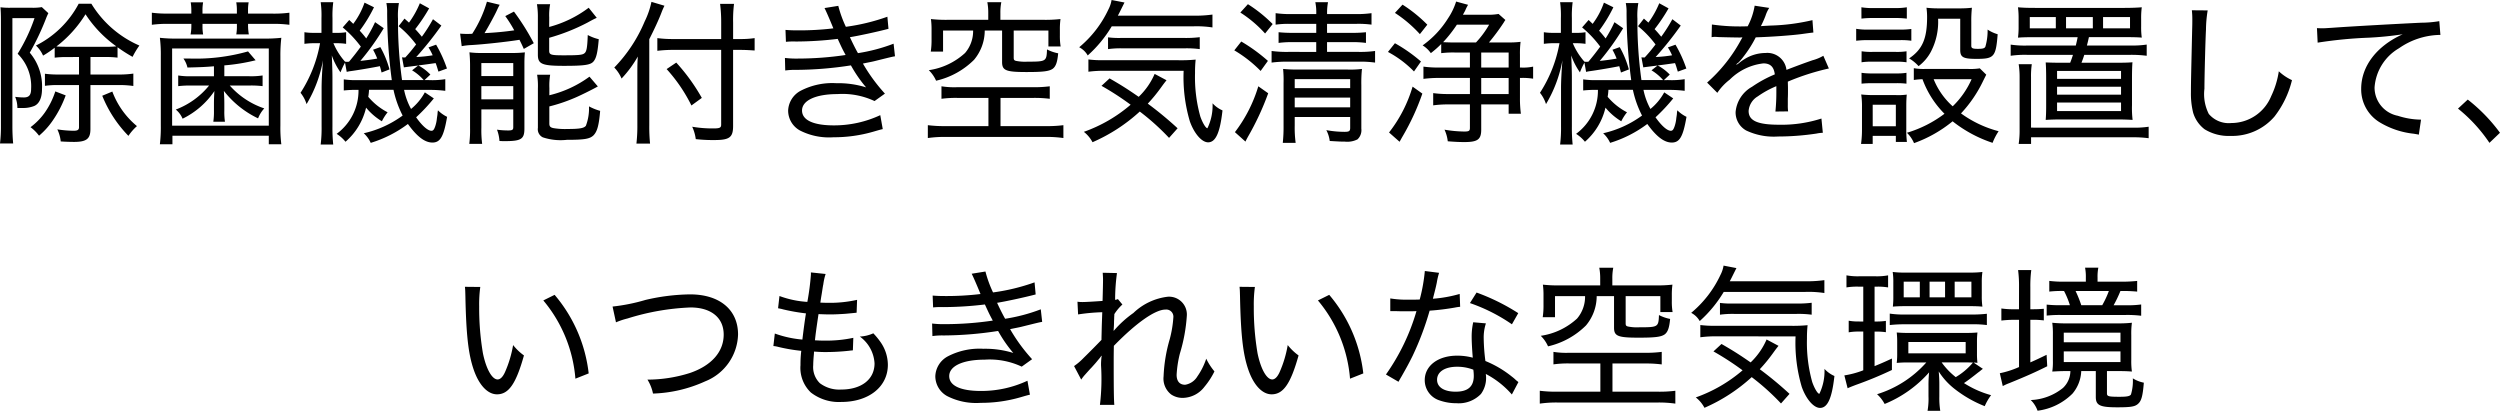 <svg xmlns="http://www.w3.org/2000/svg" width="225.918" height="37.118" viewBox="0 0 225.918 37.118"><path d="M20.418,5.224V6.806H18.5a8.594,8.594,0,0,1-1.162-.07V7.828a8.144,8.144,0,0,1,1.162-.07h1.918v3.808c0,.238-.126.322-.49.322a9.917,9.917,0,0,1-1.47-.126,3.3,3.3,0,0,1,.308,1.092c.42.028.91.042,1.2.042,1.134,0,1.484-.28,1.484-1.162V7.758h2.534a8.914,8.914,0,0,1,1.344.084V6.722a8.914,8.914,0,0,1-1.344.084H21.454V5.224h1.358A8.32,8.32,0,0,1,23.9,5.28V4.342a13.4,13.4,0,0,0,1.358.868,7.076,7.076,0,0,1,.616-1.022,9.506,9.506,0,0,1-4.34-3.78H20.39a8.845,8.845,0,0,1-3.864,3.78,2.738,2.738,0,0,1,.644.91,9.137,9.137,0,0,0,1.05-.714v.9a8.779,8.779,0,0,1,1.12-.056ZM19.34,4.3c-.448,0-.686-.014-.966-.028A10.845,10.845,0,0,0,21.006,1.36a10.745,10.745,0,0,0,2.786,2.9,8.8,8.8,0,0,1-.98.042Zm-5.978,7.168a12.6,12.6,0,0,1-.084,1.568h1.19c-.042-.434-.07-.994-.07-1.554V1.71h2a15.4,15.4,0,0,1-1.526,3.22,4.113,4.113,0,0,1,1.218,3.164c0,.56-.182.784-.658.784a6.168,6.168,0,0,1-.784-.056,2.537,2.537,0,0,1,.2,1.008h.434a2.738,2.738,0,0,0,1.092-.182c.448-.2.7-.728.7-1.54a4.688,4.688,0,0,0-1.106-3.276,22.67,22.67,0,0,0,1.47-3.094c.07-.182.084-.2.154-.364l.056-.112L17.058.716a4.9,4.9,0,0,1-.924.056H14.286A6.437,6.437,0,0,1,13.32.73c.028.294.042.728.042,1.148Zm9.156-2.744a11.128,11.128,0,0,0,2.366,3.626,4.4,4.4,0,0,1,.77-.882,7.426,7.426,0,0,1-2.226-3.122Zm-4.242-.392a7.182,7.182,0,0,1-.952,1.918,5.919,5.919,0,0,1-1.288,1.316,3.622,3.622,0,0,1,.77.77,6.849,6.849,0,0,0,1.218-1.344,9.892,9.892,0,0,0,1.19-2.3ZM30.568,1.3H28.454A10.185,10.185,0,0,1,27,1.22V2.312a10.185,10.185,0,0,1,1.456-.084h2.114v.2a3.885,3.885,0,0,1-.07.756h1.134a4.094,4.094,0,0,1-.056-.784V2.228h3.108V2.41a4.03,4.03,0,0,1-.056.77h1.134a4.944,4.944,0,0,1-.07-.784V2.228H37.96a10.681,10.681,0,0,1,1.47.084V1.22a10.54,10.54,0,0,1-1.47.084H35.692V1.052a4.124,4.124,0,0,1,.056-.77h-1.12a4.221,4.221,0,0,1,.056.77V1.3H31.576V1.052a4.221,4.221,0,0,1,.056-.77h-1.12a4.364,4.364,0,0,1,.056.756ZM33.55,5.98a17.5,17.5,0,0,0,2.828-.462l-.686-.8a17.374,17.374,0,0,1-5.292.644h-.546a2.278,2.278,0,0,1,.364.812c1.12-.028,1.568-.042,2.394-.112v.9H30.6a6.522,6.522,0,0,1-1.218-.07v.966a8.848,8.848,0,0,1,1.19-.056h1.6a7.106,7.106,0,0,1-3.01,2.17,2.138,2.138,0,0,1,.616.826A7.364,7.364,0,0,0,32.654,8.3c-.028.42-.042.77-.042,1.176v.6a6.34,6.34,0,0,1-.056.994h1.05a6.008,6.008,0,0,1-.056-.994v-.6c0-.378-.014-.8-.042-1.19A8.607,8.607,0,0,0,36.6,10.768a2.818,2.818,0,0,1,.56-.9A7.211,7.211,0,0,1,34.04,7.8h1.792a8.75,8.75,0,0,1,1.176.056V6.89a6.7,6.7,0,0,1-1.232.07H33.55Zm-4.69,7.126v-.77h8.708v.77H38.7a12.226,12.226,0,0,1-.084-1.694V5.14A13.915,13.915,0,0,1,38.7,3.488a13.351,13.351,0,0,1-1.666.07H29.378a12.97,12.97,0,0,1-1.652-.07A12.294,12.294,0,0,1,27.81,5.14v6.244a13.132,13.132,0,0,1-.084,1.722Zm-.028-8.652h8.736v6.972H28.832ZM51.638,7.31l.532-.5a4.317,4.317,0,0,0-1.092-.826c.826-.1,1.344-.182,1.568-.21.1.252.126.364.252.77l.77-.28a11.715,11.715,0,0,0-.98-2.156L52,4.356a5.14,5.14,0,0,1,.378.714,12.491,12.491,0,0,1-1.484.154,29.746,29.746,0,0,0,2.268-2.842l-.756-.574A14.328,14.328,0,0,1,51.4,3.39c-.28-.336-.364-.434-.6-.686A15.116,15.116,0,0,0,52.058.828l-.84-.462a8.248,8.248,0,0,1-.98,1.75c-.154-.14-.224-.2-.406-.364l-.532.686A9.255,9.255,0,0,1,50.882,4.09c-.448.574-.5.644-.98,1.176a1.7,1.7,0,0,1-.294-.014l.168.91c.056-.014.49-.07,1.288-.168l-.546.434a4.386,4.386,0,0,1,1.05.882h-1.96a38.208,38.208,0,0,1-.364-5.544A6.258,6.258,0,0,1,49.328.352H48.194a4.15,4.15,0,0,1,.07.9,46.3,46.3,0,0,0,.42,6.062H45.576a7.482,7.482,0,0,1-1.232-.07V8.248a10.429,10.429,0,0,1,1.232-.056h.1A4.849,4.849,0,0,1,43.7,12.168a3.244,3.244,0,0,1,.8.714A5.831,5.831,0,0,0,46.36,9.8a5.641,5.641,0,0,0,1.428,1.232,4.273,4.273,0,0,1,.518-.812,5.735,5.735,0,0,1-1.75-1.4,4.715,4.715,0,0,0,.07-.63h2.212a9.232,9.232,0,0,0,.826,2.324,9.493,9.493,0,0,1-3.514,1.6,2.649,2.649,0,0,1,.63.868,10.852,10.852,0,0,0,3.36-1.708c.812,1.134,1.526,1.68,2.212,1.68.714,0,1.022-.532,1.33-2.324a3.015,3.015,0,0,1-.826-.588,1.807,1.807,0,0,0-.042.336c-.028.238-.056.364-.056.406a3.167,3.167,0,0,1-.14.672c-.112.336-.2.434-.35.434-.336,0-.84-.448-1.386-1.218a16.046,16.046,0,0,0,1.6-1.708l-.812-.546a5.037,5.037,0,0,1-1.246,1.5,6.1,6.1,0,0,1-.63-1.722h2.24a10.9,10.9,0,0,1,1.484.084V7.226a7.368,7.368,0,0,1-1.484.084ZM44.61,6.568a2.8,2.8,0,0,1,.364-.07c.728-.1,2.114-.336,2.632-.448.084.294.084.294.154.574l.714-.28a8.728,8.728,0,0,0-.826-2.016l-.658.238a6.454,6.454,0,0,1,.378.8c-.476.084-.994.154-1.526.21A22.455,22.455,0,0,0,47.956,2.62l-.784-.546a12.121,12.121,0,0,1-.8,1.47,8.664,8.664,0,0,0-.588-.7A12.909,12.909,0,0,0,47.074.73L46.22.31A6.91,6.91,0,0,1,45.2,2.228c-.126-.126-.126-.126-.364-.35l-.588.672a9.924,9.924,0,0,1,1.638,1.736c-.364.49-.574.77-1.064,1.358a.929.929,0,0,1-.182.014,1,1,0,0,1-.182-.014,5.994,5.994,0,0,1-1.05-1.666h.28a5.774,5.774,0,0,1,.868.056V2.984a4.769,4.769,0,0,1-.882.056h-.35V1.71a9.235,9.235,0,0,1,.07-1.442H42.258a9,9,0,0,1,.07,1.456V3.04h-.574a5.529,5.529,0,0,1-.966-.056v1.05a6.41,6.41,0,0,1,.966-.056H42.2a12.133,12.133,0,0,1-1.764,4.48,3.091,3.091,0,0,1,.546,1.022,11.788,11.788,0,0,0,1.484-3.962c-.084,1.05-.126,1.932-.126,2.52v3.444a12.226,12.226,0,0,1-.084,1.652h1.134a14.718,14.718,0,0,1-.07-1.652V7.044c0-.49-.028-1.288-.056-1.96A6.053,6.053,0,0,0,44.05,6.61a7.33,7.33,0,0,1,.406-.882ZM55,4.244a6.02,6.02,0,0,1,.854-.1c1.064-.056,3.262-.294,4.368-.476.14.28.21.42.392.826l.9-.518a21.167,21.167,0,0,0-1.792-2.856l-.784.406a11.666,11.666,0,0,1,.812,1.288c-.91.126-1.638.2-2.688.252.336-.546.966-1.708,1.106-2.03.084-.182.14-.308.266-.532L57.28.226a10.869,10.869,0,0,1-1.33,2.9c-.406.014-.406.014-.448.014-.126,0-.462-.014-.644-.028Zm7.91-2.6A5.3,5.3,0,0,1,62.992.45H61.8a7.192,7.192,0,0,1,.084,1.218V5.014c0,.854.378,1.008,2.38,1.008,1.82,0,2.366-.084,2.632-.378s.392-.826.49-2.03a4.13,4.13,0,0,1-.994-.378c-.042,1.2-.112,1.526-.322,1.666-.182.14-.574.168-1.834.168-1.19,0-1.33-.042-1.33-.434V3.488a17.773,17.773,0,0,0,3.458-1.372c.56-.308.574-.308.84-.434l-.728-.91a10.36,10.36,0,0,1-3.57,1.736Zm.014,6.384a5.994,5.994,0,0,1,.07-1.2H61.816a6.59,6.59,0,0,1,.07,1.246v3.556a.81.81,0,0,0,.448.854,5.089,5.089,0,0,0,2.17.224c1.6,0,2.072-.084,2.408-.406.336-.35.49-.9.6-2.212a4.732,4.732,0,0,1-1.008-.406,4.428,4.428,0,0,1-.28,1.75c-.168.224-.574.294-1.652.294a6.328,6.328,0,0,1-1.232-.07c-.322-.056-.42-.154-.42-.42V9.69a14.772,14.772,0,0,0,2.184-.728c.462-.182,1.68-.784,2.2-1.078L66.548,7a10.109,10.109,0,0,1-3.626,1.68Zm-7.168,3.6a9.919,9.919,0,0,1-.07,1.442h1.162a10.112,10.112,0,0,1-.07-1.47V9.956H59.66v1.61c0,.238-.084.294-.462.294a7.115,7.115,0,0,1-1.008-.07,3.543,3.543,0,0,1,.224,1.022c.21.014.364.014.476.014,1.484,0,1.778-.182,1.778-1.134V5.728c0-.266.014-.644.042-.924a10.4,10.4,0,0,1-1.288.056H56.79A7.666,7.666,0,0,1,55.7,4.8a12.578,12.578,0,0,1,.056,1.3ZM56.776,5.77H59.66V6.946H56.776Zm0,2.086H59.66v1.19H56.776ZM79.526,4.58h.616c.462,0,.938.028,1.33.056V3.516a8.536,8.536,0,0,1-1.344.084h-.6V2.1A11.646,11.646,0,0,1,79.61.422H78.35a12.981,12.981,0,0,1,.1,1.666V3.6h-4.27a10.841,10.841,0,0,1-1.5-.084V4.664a12.039,12.039,0,0,1,1.526-.084h4.242v6.748c0,.294-.126.35-.742.35a10.833,10.833,0,0,1-1.876-.154,3.819,3.819,0,0,1,.322,1.12,13.776,13.776,0,0,0,1.68.084c1.372,0,1.694-.238,1.694-1.274Zm-7.574-.966c.462-.91.868-1.792,1.092-2.38a6.575,6.575,0,0,1,.28-.644L72.148.24a7.442,7.442,0,0,1-.616,1.778,13.358,13.358,0,0,1-2.744,4.158,3.156,3.156,0,0,1,.658.994,10.291,10.291,0,0,0,1.47-1.988c-.042.6-.042.98-.042,1.652v4.522a14.183,14.183,0,0,1-.084,1.694h1.232a15.255,15.255,0,0,1-.07-1.666Zm1.568,2.7a14.3,14.3,0,0,1,2.24,3.29L76.7,8.92a17.335,17.335,0,0,0-2.31-3.192ZM84.3,3.852a6.542,6.542,0,0,1,.9-.028,32.042,32.042,0,0,0,3.78-.238c.406.882.406.882.714,1.456a29.4,29.4,0,0,1-4.284.322,8.432,8.432,0,0,1-1.2-.056l.028,1.134a6.5,6.5,0,0,1,1.022-.056,32.9,32.9,0,0,0,4.914-.406,11.926,11.926,0,0,0,1.372,1.988,8.518,8.518,0,0,0-2.7-.378,6.191,6.191,0,0,0-3.192.672A2.123,2.123,0,0,0,84.5,10.068,2.055,2.055,0,0,0,85.56,11.86a5.763,5.763,0,0,0,3.038.616,12.741,12.741,0,0,0,3.584-.5c.63-.182.63-.182.868-.238l-.224-1.26a9.865,9.865,0,0,1-4.2.924c-1.848,0-2.87-.476-2.87-1.344,0-.91,1.232-1.484,3.206-1.484a6.807,6.807,0,0,1,3.346.63l.938-.672a15.391,15.391,0,0,1-1.988-2.716c.6-.126.854-.168,1.064-.224,1.526-.378,1.526-.378,1.834-.434L94.03,4.02a15.627,15.627,0,0,1-3.22.854c-.21-.364-.49-.924-.728-1.442.714-.112,2.422-.476,3.486-.756l-.1-1.092a18.389,18.389,0,0,1-3.752.91A10.523,10.523,0,0,1,89.032.6L87.786.8c.112.2.5,1.092.8,1.834a25.63,25.63,0,0,1-3.192.182c-.518,0-.784-.014-1.134-.042Zm18.284-1.988H98.846a11.991,11.991,0,0,1-1.442-.07,6.936,6.936,0,0,1,.056.994v.84a7,7,0,0,1-.07,1.106H98.5V2.83h2.716a3.035,3.035,0,0,1-.728,2.03,6.15,6.15,0,0,1-3.276,1.554,3.073,3.073,0,0,1,.658.952,7.1,7.1,0,0,0,3.43-1.89,4.127,4.127,0,0,0,.966-2.646h1.568V5.672c0,.77.336.91,2.226.91,1.512,0,2.044-.07,2.366-.308.28-.224.406-.616.476-1.386a3.588,3.588,0,0,1-1.008-.35c-.042,1.078-.07,1.106-1.764,1.106a4.114,4.114,0,0,1-1.036-.07c-.168-.042-.21-.1-.21-.294V2.83h3.136V4.272h1.106a5.538,5.538,0,0,1-.07-.994v-.49a6.812,6.812,0,0,1,.056-.994,11.991,11.991,0,0,1-1.442.07h-3.99V1.248a4.817,4.817,0,0,1,.084-.98H102.5a5.115,5.115,0,0,1,.084.98ZM102.6,8.92v2.548H98.734a11.953,11.953,0,0,1-1.61-.084v1.162a10.658,10.658,0,0,1,1.61-.1h9.058a10.511,10.511,0,0,1,1.582.1V11.384a11.352,11.352,0,0,1-1.582.084h-4.1V8.92h2.968A10.9,10.9,0,0,1,108.142,9V7.87a11.209,11.209,0,0,1-1.512.084H99.742a7.344,7.344,0,0,1-1.386-.084V9A9.45,9.45,0,0,1,99.8,8.92Zm18.494-6.468a9.366,9.366,0,0,1,1.75.1V1.388a11.453,11.453,0,0,1-1.75.1h-6.8c.154-.28.224-.434.364-.714s.154-.308.238-.476L113.728.072a2.8,2.8,0,0,1-.28.84,9.891,9.891,0,0,1-2.646,3.43,1.867,1.867,0,0,1,.77.742,11.28,11.28,0,0,0,2.17-2.632Zm-1.4,9.212A32.466,32.466,0,0,0,117,9.438a13.987,13.987,0,0,0,1.134-1.372c.336-.462.336-.462.56-.742L117.62,6.75a6.315,6.315,0,0,1-1.442,2.072c-1.036-.714-1.54-1.036-2.632-1.666l-.728.672a25.613,25.613,0,0,1,2.632,1.708,13.3,13.3,0,0,1-4.228,2.45,2.9,2.9,0,0,1,.784.938,15.423,15.423,0,0,0,4.27-2.772,21.163,21.163,0,0,1,2.646,2.38Zm.546-5.194a14.04,14.04,0,0,0,.56,4.564c.392,1.106,1.078,1.9,1.652,1.9.686,0,1.078-.882,1.3-2.884a2.679,2.679,0,0,1-.9-.644,4.671,4.671,0,0,1-.462,2.254c-.154,0-.448-.5-.644-1.064a13.19,13.19,0,0,1-.476-3.92,11.125,11.125,0,0,1,.056-1.218,13.942,13.942,0,0,1-1.6.056h-6.818a9.689,9.689,0,0,1-1.274-.07V6.554a10.482,10.482,0,0,1,1.484-.084Zm-6.832-1.96a8.306,8.306,0,0,1,1.316-.07h5.572a9.065,9.065,0,0,1,1.4.07V3.432a10.2,10.2,0,0,1-1.4.07h-5.726a7.649,7.649,0,0,1-1.162-.056Zm18.816-2.282V3.04H130.15a11.634,11.634,0,0,1-1.33-.056V3.95a9.182,9.182,0,0,1,1.33-.07h2.072v.882H129.7a9.99,9.99,0,0,1-1.512-.084v1.05a10.647,10.647,0,0,1,1.512-.084h6.384a9.658,9.658,0,0,1,1.456.084V4.678a9.613,9.613,0,0,1-1.47.084H133.2V3.88h2.2a8.977,8.977,0,0,1,1.316.07V2.984a11.174,11.174,0,0,1-1.33.056H133.2V2.228h2.618a9.065,9.065,0,0,1,1.4.07V1.262a10.09,10.09,0,0,1-1.414.084h-2.6a5.029,5.029,0,0,1,.084-1.078h-1.148a4.661,4.661,0,0,1,.084,1.078h-2.3a9.73,9.73,0,0,1-1.372-.084V2.3a8.465,8.465,0,0,1,1.358-.07Zm-1.946,8.414h5.012v.98c0,.294-.084.364-.518.364a9.376,9.376,0,0,1-1.638-.154,2.85,2.85,0,0,1,.308.98c.966.056.966.056,1.344.056a2.038,2.038,0,0,0,1.162-.2,1.127,1.127,0,0,0,.35-.966V7.772a12.494,12.494,0,0,1,.056-1.47,8.427,8.427,0,0,1-1.288.056h-4.452a13.757,13.757,0,0,1-1.386-.056,10.427,10.427,0,0,1,.042,1.274v3.836a13.884,13.884,0,0,1-.07,1.568h1.162a10.464,10.464,0,0,1-.084-1.568Zm0-.868V8.892h5.012v.882Zm0-1.736V7.226h5.012v.812Zm-4.914-6.832A10.857,10.857,0,0,1,127.6,3.1l.686-.854A12.826,12.826,0,0,0,126.048.45Zm-.546,3.416a11.477,11.477,0,0,1,2.38,1.862l.658-.91a15.209,15.209,0,0,0-2.408-1.75Zm2.17,3.248a12.928,12.928,0,0,1-2.114,4.144l.952.854c.07-.154.112-.224.2-.392A24.635,24.635,0,0,0,127.882,8.5ZM146.11,4.818V6.176h-2.758a9.837,9.837,0,0,1-1.442-.084V7.2a10.6,10.6,0,0,1,1.456-.084h2.744V8.57h-1.932a9.4,9.4,0,0,1-1.386-.084V9.592a9.8,9.8,0,0,1,1.386-.084h1.932v2.114c0,.28-.084.336-.518.336a11.066,11.066,0,0,1-1.778-.168,3.39,3.39,0,0,1,.294,1.05c.714.056,1.078.07,1.512.07,1.19,0,1.512-.238,1.512-1.12V9.508h2.478v.84h1.106a10.3,10.3,0,0,1-.084-1.4V7.114h.112a5.855,5.855,0,0,1,1.078.07V6.092a4.194,4.194,0,0,1-1.064.084h-.126V5.028a8.748,8.748,0,0,1,.056-1.176,8.36,8.36,0,0,1-1.176.056h-1.68a19.26,19.26,0,0,0,1.33-1.792,2.391,2.391,0,0,1,.154-.238l-.616-.546a5.077,5.077,0,0,1-1.078.07H145.48c.126-.238.2-.35.252-.49.112-.238.126-.252.21-.406L144.864.212a5.851,5.851,0,0,1-.728,1.512,8.518,8.518,0,0,1-2.3,2.45,2.482,2.482,0,0,1,.742.7,8.794,8.794,0,0,0,.938-.826v.826a9.1,9.1,0,0,1,1.26-.056Zm1.022,0h2.478V6.176h-2.478Zm0,2.3h2.478V8.57h-2.478Zm.714-4.816a8.421,8.421,0,0,1-1.19,1.61H144.78c-.448,0-.742-.014-1.092-.028A11.879,11.879,0,0,0,144.934,2.3Zm-8.512-1.064a11.62,11.62,0,0,1,2.254,1.918l.672-.854A12.663,12.663,0,0,0,140.02.492Zm-.63,3.528a9.491,9.491,0,0,1,2.352,1.764l.63-.9a14.08,14.08,0,0,0-2.352-1.652ZM140.93,7.9a12.36,12.36,0,0,1-2.128,4.144l.952.84c.126-.224.168-.308.308-.546a21.409,21.409,0,0,0,1.75-3.808Zm22.708-.588.532-.5a4.317,4.317,0,0,0-1.092-.826c.826-.1,1.344-.182,1.568-.21.1.252.126.364.252.77l.77-.28a11.716,11.716,0,0,0-.98-2.156L164,4.356a5.141,5.141,0,0,1,.378.714,12.491,12.491,0,0,1-1.484.154,29.745,29.745,0,0,0,2.268-2.842l-.756-.574A14.327,14.327,0,0,1,163.4,3.39c-.28-.336-.364-.434-.6-.686a15.117,15.117,0,0,0,1.26-1.876l-.84-.462a8.248,8.248,0,0,1-.98,1.75c-.154-.14-.224-.2-.406-.364l-.532.686a9.255,9.255,0,0,1,1.582,1.652c-.448.574-.5.644-.98,1.176a1.7,1.7,0,0,1-.294-.014l.168.91c.056-.014.49-.07,1.288-.168l-.546.434a4.385,4.385,0,0,1,1.05.882h-1.96a38.208,38.208,0,0,1-.364-5.544,6.257,6.257,0,0,1,.084-1.414h-1.134a4.15,4.15,0,0,1,.07.9,46.3,46.3,0,0,0,.42,6.062h-3.108a7.482,7.482,0,0,1-1.232-.07V8.248a10.429,10.429,0,0,1,1.232-.056h.1a4.849,4.849,0,0,1-1.974,3.976,3.244,3.244,0,0,1,.8.714A5.831,5.831,0,0,0,158.36,9.8a5.641,5.641,0,0,0,1.428,1.232,4.272,4.272,0,0,1,.518-.812,5.735,5.735,0,0,1-1.75-1.4,4.717,4.717,0,0,0,.07-.63h2.212a9.232,9.232,0,0,0,.826,2.324,9.493,9.493,0,0,1-3.514,1.6,2.649,2.649,0,0,1,.63.868,10.852,10.852,0,0,0,3.36-1.708c.812,1.134,1.526,1.68,2.212,1.68.714,0,1.022-.532,1.33-2.324a3.015,3.015,0,0,1-.826-.588,1.807,1.807,0,0,0-.042.336c-.028.238-.056.364-.056.406a3.166,3.166,0,0,1-.14.672c-.112.336-.2.434-.35.434-.336,0-.84-.448-1.386-1.218a16.048,16.048,0,0,0,1.6-1.708l-.812-.546a5.037,5.037,0,0,1-1.246,1.5,6.1,6.1,0,0,1-.63-1.722h2.24a10.9,10.9,0,0,1,1.484.084V7.226a7.368,7.368,0,0,1-1.484.084Zm-7.028-.742a2.8,2.8,0,0,1,.364-.07c.728-.1,2.114-.336,2.632-.448.084.294.084.294.154.574l.714-.28a8.728,8.728,0,0,0-.826-2.016l-.658.238a6.452,6.452,0,0,1,.378.8c-.476.084-.994.154-1.526.21a22.455,22.455,0,0,0,2.114-2.954l-.784-.546a12.12,12.12,0,0,1-.8,1.47,8.663,8.663,0,0,0-.588-.7A12.909,12.909,0,0,0,159.074.73L158.22.31A6.91,6.91,0,0,1,157.2,2.228c-.126-.126-.126-.126-.364-.35l-.588.672a9.925,9.925,0,0,1,1.638,1.736c-.364.49-.574.77-1.064,1.358a.929.929,0,0,1-.182.014,1,1,0,0,1-.182-.014,5.994,5.994,0,0,1-1.05-1.666h.28a5.774,5.774,0,0,1,.868.056V2.984a4.769,4.769,0,0,1-.882.056h-.35V1.71a9.235,9.235,0,0,1,.07-1.442h-1.134a9,9,0,0,1,.07,1.456V3.04h-.574a5.529,5.529,0,0,1-.966-.056v1.05a6.41,6.41,0,0,1,.966-.056h.448a12.133,12.133,0,0,1-1.764,4.48,3.091,3.091,0,0,1,.546,1.022,11.788,11.788,0,0,0,1.484-3.962c-.084,1.05-.126,1.932-.126,2.52v3.444a12.226,12.226,0,0,1-.084,1.652h1.134a14.716,14.716,0,0,1-.07-1.652V7.044c0-.49-.028-1.288-.056-1.96a6.053,6.053,0,0,0,.784,1.526,7.33,7.33,0,0,1,.406-.882Zm14.378-4.116a17.619,17.619,0,0,1-3.01-.168l-.028,1.148a1.327,1.327,0,0,1,.294-.028,2.411,2.411,0,0,1,.28.014c.294.014,1.68.042,1.96.042.056,0,.21-.014.252-.014-.084.154-.084.154-.126.224a13.937,13.937,0,0,1-3.066,3.864l.924.924a5.01,5.01,0,0,1,1.12-1.19,5.124,5.124,0,0,1,3.038-1.47c.63,0,.952.308,1.036.994a11.025,11.025,0,0,0-2.058,1.12,2.912,2.912,0,0,0-1.484,2.268,1.867,1.867,0,0,0,.952,1.68,5.8,5.8,0,0,0,2.87.546,23.6,23.6,0,0,0,3.486-.266,3.33,3.33,0,0,1,.574-.07l-.126-1.288a11.767,11.767,0,0,1-3.808.56c-1.974,0-2.772-.364-2.772-1.246a1.674,1.674,0,0,1,.826-1.316,8.59,8.59,0,0,1,1.68-.924V8.29a17.615,17.615,0,0,1-.084,1.862l1.148-.014a3.847,3.847,0,0,1-.028-.574V8.99c.014-.28.014-.574.014-.728,0-.308,0-.35-.014-.812a21.546,21.546,0,0,1,3.71-1.19l-.5-1.148a3.934,3.934,0,0,1-.98.406c-.686.238-1.26.448-2.352.868a1.737,1.737,0,0,0-1.89-1.526,3.613,3.613,0,0,0-1.932.574,3.171,3.171,0,0,0-.476.35,1.916,1.916,0,0,0-.2.14.173.173,0,0,1-.028-.042l.028-.028c0-.014.056-.056.14-.112a3.943,3.943,0,0,0,.448-.518,10.528,10.528,0,0,0,1.134-1.778c1.372-.042,3.164-.168,4.13-.294.812-.112.812-.112,1.078-.14l-.084-1.12a18.515,18.515,0,0,1-3.78.49c-.784.042-.784.042-.882.056a9.141,9.141,0,0,0,.42-.938,3.019,3.019,0,0,1,.336-.714l-1.316-.2a6.086,6.086,0,0,1-.63,1.862Zm21.2,3.794a5.359,5.359,0,0,1-1.022.056h-3.976a4.954,4.954,0,0,1-.966-.07V7.3a6.273,6.273,0,0,1,.784-.07,8.563,8.563,0,0,0,1.988,3.122A10.693,10.693,0,0,1,185.6,12.07a2.878,2.878,0,0,1,.644.938,11.74,11.74,0,0,0,3.486-1.974,11.742,11.742,0,0,0,3.612,1.946,5.324,5.324,0,0,1,.546-1.05,10.133,10.133,0,0,1-3.4-1.61,11.581,11.581,0,0,0,2.016-2.968l.266-.532Zm-.742.98a7.739,7.739,0,0,1-1.708,2.45,6.57,6.57,0,0,1-1.722-2.45Zm-9.954-5.474A8.185,8.185,0,0,1,182.58,1.7H184.5a8.184,8.184,0,0,1,1.092.056V.73A6.114,6.114,0,0,1,184.5.8H182.58a6.02,6.02,0,0,1-1.092-.07Zm-.476,2a8.779,8.779,0,0,1,1.12-.056h2.828A6.371,6.371,0,0,1,186,3.754V2.69a7.248,7.248,0,0,1-1.12.056h-2.744a5.982,5.982,0,0,1-1.12-.07ZM181.5,5.7a6.258,6.258,0,0,1,.98-.056H184.6a6.41,6.41,0,0,1,.966.056V4.706a5.632,5.632,0,0,1-.966.056h-2.114a5.819,5.819,0,0,1-.98-.056Zm0,1.932a9.158,9.158,0,0,1,.98-.042h2.1a7.226,7.226,0,0,1,.98.042v-.98a5.633,5.633,0,0,1-.966.056h-2.114a6.145,6.145,0,0,1-.98-.056Zm1.008,5.446V12.35H184.6V12.9H185.6a9.156,9.156,0,0,1-.056-1.134V9.7c0-.518.014-.742.042-1.078a5.612,5.612,0,0,1-1.008.042h-1.988a9.364,9.364,0,0,1-1.12-.056,7.3,7.3,0,0,1,.07,1.162V11.72a9.52,9.52,0,0,1-.084,1.358Zm0-3.542H184.6v1.946H182.51Zm7.91-7.77V4.58c0,.672.266.812,1.484.812,1.582,0,1.736-.182,1.9-2.226a3.308,3.308,0,0,1-.91-.42,5.192,5.192,0,0,1-.2,1.54c-.07.154-.224.2-.686.2s-.588-.056-.588-.28V2.06a11.154,11.154,0,0,1,.056-1.288,9.256,9.256,0,0,1-1.19.056H188.46a9.193,9.193,0,0,1-1.092-.056,6.037,6.037,0,0,1,.056.84c0,1.946-.42,2.926-1.624,3.738a3.482,3.482,0,0,1,.854.7,3.939,3.939,0,0,0,1.12-1.316,5.837,5.837,0,0,0,.644-2.968Zm10.612,1.666c-.084.406-.084.406-.168.756h-4.4a8.73,8.73,0,0,1-1.484-.084V5.112a9.127,9.127,0,0,1,1.484-.084h4.144c-.084.266-.126.392-.252.714h-.84c-.63,0-.98-.014-1.372-.028q.042.5.042,1.47V9.578c0,.6-.014.98-.042,1.33.434-.028.854-.042,1.456-.042h4.928c.6,0,1.022.014,1.47.042a8.862,8.862,0,0,1-.056-1.33V7.184c0-.658.014-1.12.042-1.484q-.462.042-1.386.042h-3.22c.154-.406.154-.406.252-.714h4.158a10.9,10.9,0,0,1,1.484.084V4.1a8.73,8.73,0,0,1-1.484.084h-3.92c.1-.378.112-.448.182-.756h3.276c.77,0,1.162.014,1.5.042a6.654,6.654,0,0,1-.056-1.008V1.78a7.4,7.4,0,0,1,.056-1.05c-.308.028-.9.056-1.568.056h-8.05c-.672,0-1.134-.014-1.568-.056a7.657,7.657,0,0,1,.056,1.05v.686a7.274,7.274,0,0,1-.056,1.008c.322-.028.77-.042,1.5-.042Zm-1.974-.8h-2.352V1.612h2.352Zm3.346,0h-2.422V1.612H202.4Zm.924,0V1.612h2.436V2.634Zm-4.158,3.85h5.782V7.2H199.17Zm0,1.428h5.782v.714H199.17Zm0,1.428h5.782v.77H199.17Zm-2.352,2.268V7.072a7.529,7.529,0,0,1,.07-1.2H195.7a7.605,7.605,0,0,1,.084,1.2V11.79a8.125,8.125,0,0,1-.084,1.288h1.12v-.6h9.142a10.482,10.482,0,0,1,1.484.084V11.524a8.633,8.633,0,0,1-1.484.084ZM211.35,1a7.354,7.354,0,0,1,.042.784c0,.21,0,.532-.014.938-.1,4.4-.112,4.83-.112,5.684a7.149,7.149,0,0,0,.2,1.848,2.943,2.943,0,0,0,1.036,1.5,4.145,4.145,0,0,0,2.338.6,5.04,5.04,0,0,0,3.976-1.75,8.709,8.709,0,0,0,1.582-3.29,4.436,4.436,0,0,1-1.19-.8,7.839,7.839,0,0,1-.686,2.24,3.9,3.9,0,0,1-3.6,2.436,2.359,2.359,0,0,1-2.044-.826,3.97,3.97,0,0,1-.392-2.268c0-.938.084-4.326.14-5.348a11.258,11.258,0,0,1,.154-1.736Zm11.368,2.926a39.325,39.325,0,0,1,4.606-.448,30.328,30.328,0,0,0,3.08-.308c-2.366,1.064-3.752,2.9-3.752,4.928a3.483,3.483,0,0,0,1.666,3.024,7.477,7.477,0,0,0,3.094,1.036c.224.042.28.042.448.084l.2-1.358a7.02,7.02,0,0,1-2.1-.35,2.6,2.6,0,0,1-2.1-2.548,4.455,4.455,0,0,1,2.212-3.556,6.648,6.648,0,0,1,3.57-1.2h.168l-.1-1.246a10.166,10.166,0,0,1-1.638.14c-2.31.112-6.146.322-8.106.462-.434.028-.616.042-.812.042-.084,0-.21,0-.5-.014ZM235.4,9.886a13.868,13.868,0,0,1,2.842,3.094l.952-.91a15.2,15.2,0,0,0-2.912-3ZM55.292,25.99c.028.266.028.322.042.84.07,3.5.266,5.222.742,6.622s1.26,2.254,2.114,2.254c1.064,0,1.722-.966,2.436-3.514a4.828,4.828,0,0,1-.98-.938,10.193,10.193,0,0,1-.728,2.436c-.2.448-.434.672-.672.672-.5,0-1.036-.938-1.33-2.38a24.522,24.522,0,0,1-.336-4.214,11.658,11.658,0,0,1,.1-1.764Zm7.084,1.232a12.561,12.561,0,0,1,2.9,7.07l1.2-.476a13.239,13.239,0,0,0-3.08-7.1ZM68.942,29.2a6.708,6.708,0,0,1,1.05-.35,21.78,21.78,0,0,1,5.684-.994c1.862,0,3,.924,3,2.45,0,1.554-1.092,2.8-3.052,3.472a12.814,12.814,0,0,1-3.836.6,3.838,3.838,0,0,1,.5,1.26,12.278,12.278,0,0,0,4.718-1.106A4.7,4.7,0,0,0,79.974,30.3c0-2.24-1.666-3.626-4.34-3.626a18.551,18.551,0,0,0-4.018.5,16.65,16.65,0,0,1-2.982.6Zm14.224,2.142a2.52,2.52,0,0,1,.462.084,15.587,15.587,0,0,0,2.058.35,10.446,10.446,0,0,0-.07,1.288,3.081,3.081,0,0,0,.938,2.478,4.125,4.125,0,0,0,2.744.854c2.492,0,4.214-1.372,4.214-3.36a3.616,3.616,0,0,0-.658-2.044,6.5,6.5,0,0,0-.658-.8,3.315,3.315,0,0,1-1.218.294,3.21,3.21,0,0,1,1.33,2.422c0,1.442-1.176,2.366-3.024,2.366a2.9,2.9,0,0,1-1.918-.574,2.034,2.034,0,0,1-.6-1.624c0-.224.028-.672.056-.952a2.542,2.542,0,0,0,.014-.28c.63.042.8.042,1.092.042a19.726,19.726,0,0,0,2.03-.112c.21-.028.252-.028.392-.042L90.39,30.6a11.656,11.656,0,0,1-2.6.252c-.224,0-.364,0-.868-.028.07-.63.1-.868.322-2.366.714.028.882.028,1.092.028.364,0,.924-.028,1.33-.056.756-.07.756-.07,1.022-.1l.042-1.162a11.2,11.2,0,0,1-2.772.266c-.1,0-.14,0-.546-.014.042-.308.07-.476.126-.812.112-.714.112-.714.14-.84a5.094,5.094,0,0,1,.21-.938l-1.33-.14v.2a23.36,23.36,0,0,1-.322,2.464,8.856,8.856,0,0,1-2.52-.532l-.126,1.106c.21.042.308.056.448.1a17.477,17.477,0,0,0,2.072.364c-.112.672-.252,1.75-.322,2.366a9.737,9.737,0,0,1-2.492-.546ZM97.6,27.852a6.542,6.542,0,0,1,.9-.028,32.041,32.041,0,0,0,3.78-.238c.406.882.406.882.714,1.456a29.4,29.4,0,0,1-4.284.322,8.432,8.432,0,0,1-1.2-.056l.028,1.134a6.5,6.5,0,0,1,1.022-.056,32.894,32.894,0,0,0,4.914-.406,11.926,11.926,0,0,0,1.372,1.988,8.518,8.518,0,0,0-2.7-.378,6.191,6.191,0,0,0-3.192.672A2.123,2.123,0,0,0,97.8,34.068,2.055,2.055,0,0,0,98.86,35.86a5.763,5.763,0,0,0,3.038.616,12.741,12.741,0,0,0,3.584-.5c.63-.182.63-.182.868-.238l-.224-1.26a9.865,9.865,0,0,1-4.2.924c-1.848,0-2.87-.476-2.87-1.344,0-.91,1.232-1.484,3.206-1.484a6.807,6.807,0,0,1,3.346.63l.938-.672a15.391,15.391,0,0,1-1.988-2.716c.6-.126.854-.168,1.064-.224,1.526-.378,1.526-.378,1.834-.434l-.126-1.134a15.627,15.627,0,0,1-3.22.854c-.21-.364-.49-.924-.728-1.442.714-.112,2.422-.476,3.486-.756l-.1-1.092a18.389,18.389,0,0,1-3.752.91,10.523,10.523,0,0,1-.686-1.89l-1.246.2c.112.2.5,1.092.8,1.834a25.63,25.63,0,0,1-3.192.182c-.518,0-.784-.014-1.134-.042Zm13.384,6.524a3.645,3.645,0,0,1,.35-.448c.238-.266.42-.476.574-.63.392-.434.392-.434.63-.728a2.314,2.314,0,0,0,.266-.35l.028.014a5.708,5.708,0,0,0-.056.854,19.727,19.727,0,0,1-.1,3.57h1.3c-.042-.434-.056-1.5-.056-3.92,0-.322,0-.7.014-1.414,2.03-2.086,3.738-3.276,4.662-3.276a.643.643,0,0,1,.714.714,10.117,10.117,0,0,1-.322,1.946,13.837,13.837,0,0,0-.56,3.374,1.818,1.818,0,0,0,.686,1.638,1.838,1.838,0,0,0,1.064.308,2.516,2.516,0,0,0,1.946-1.008,6.787,6.787,0,0,0,.9-1.386,5.507,5.507,0,0,1-.742-1.148,6.086,6.086,0,0,1-.8,1.6,1.583,1.583,0,0,1-1.106.756c-.5,0-.77-.322-.77-.9a9.959,9.959,0,0,1,.294-1.918,14.994,14.994,0,0,0,.63-3.444,1.609,1.609,0,0,0-1.722-1.694,5.4,5.4,0,0,0-3.108,1.47,9.555,9.555,0,0,0-1.764,1.6l-.028-.014a8.264,8.264,0,0,0,.042-.854c0-.042.014-.154.014-.322,0-.07.014-.168.014-.308a4.238,4.238,0,0,1,.728-.868l-.406-.49a.85.85,0,0,1-.252.07,17.928,17.928,0,0,1,.168-2.422l-1.288-.028c.014.266.028.42.028.6,0,.308-.014.952-.042,1.946-.98.07-1.582.1-1.792.1a3.052,3.052,0,0,1-.476-.028l.056,1.148a17.653,17.653,0,0,1,2.184-.2c-.028.8-.028.8-.042,1.2-.014.658-.028,1.092-.028,1.3-.294.308-1.078,1.106-1.61,1.624a5.347,5.347,0,0,1-.868.742Zm14.308-8.386c.028.266.028.322.042.84.07,3.5.266,5.222.742,6.622s1.26,2.254,2.114,2.254c1.064,0,1.722-.966,2.436-3.514a4.828,4.828,0,0,1-.98-.938,10.192,10.192,0,0,1-.728,2.436c-.2.448-.434.672-.672.672-.5,0-1.036-.938-1.33-2.38a24.522,24.522,0,0,1-.336-4.214,11.658,11.658,0,0,1,.1-1.764Zm7.084,1.232a12.561,12.561,0,0,1,2.9,7.07l1.2-.476a13.239,13.239,0,0,0-3.08-7.1Zm9.66-2.66a15.308,15.308,0,0,1-.462,2.576c-.224.014-.588.014-.966.014a9.178,9.178,0,0,1-1.694-.112v1.148h.49c.42.014.532.014.868.014.588,0,.644,0,1.008-.014a19.141,19.141,0,0,1-2.758,5.726l1.134.658c.07-.126.154-.28.28-.49.532-.938.658-1.176.994-1.848a26.254,26.254,0,0,0,1.54-4.088,21.929,21.929,0,0,0,2.282-.28,4.189,4.189,0,0,1,.476-.07l-.042-1.162a11.831,11.831,0,0,1-2.422.434c.168-.658.252-.966.35-1.442a6.662,6.662,0,0,1,.21-.9Zm8.442,3.808a18.868,18.868,0,0,0-3.766-1.862l-.6.952a15.545,15.545,0,0,1,3.794,1.918Zm.014,6.23c-.084-.07-.084-.07-.21-.168a3.835,3.835,0,0,0-.392-.336,9.519,9.519,0,0,0-2.38-1.4,17.4,17.4,0,0,1-.154-2.058,4.063,4.063,0,0,1,.2-1.344l-1.148-.1a5.975,5.975,0,0,0-.14,1.3c0,.462.042,1.218.1,1.9a5.438,5.438,0,0,0-1.414-.182c-1.722,0-2.926.91-2.926,2.212a1.915,1.915,0,0,0,1.344,1.834,4.532,4.532,0,0,0,1.526.252,2.784,2.784,0,0,0,2.212-.84,2.428,2.428,0,0,0,.462-1.442,1.932,1.932,0,0,0-.028-.364A8.089,8.089,0,0,1,149.9,35.72Zm-4.074-1.12a3.958,3.958,0,0,1,.042.56c0,.966-.532,1.428-1.638,1.428-1.05,0-1.68-.406-1.68-1.078,0-.714.7-1.176,1.806-1.176A3.991,3.991,0,0,1,146.418,33.48Zm11.466-7.616h-3.738a11.991,11.991,0,0,1-1.442-.07,6.935,6.935,0,0,1,.056.994v.84a7,7,0,0,1-.07,1.106H153.8v-1.9h2.716a3.035,3.035,0,0,1-.728,2.03,6.15,6.15,0,0,1-3.276,1.554,3.073,3.073,0,0,1,.658.952,7.1,7.1,0,0,0,3.43-1.89,4.127,4.127,0,0,0,.966-2.646h1.568v2.842c0,.77.336.91,2.226.91,1.512,0,2.044-.07,2.366-.308.28-.224.406-.616.476-1.386a3.588,3.588,0,0,1-1.008-.35c-.042,1.078-.07,1.106-1.764,1.106a4.114,4.114,0,0,1-1.036-.07c-.168-.042-.21-.1-.21-.294V26.83h3.136v1.442h1.106a5.538,5.538,0,0,1-.07-.994v-.49a6.811,6.811,0,0,1,.056-.994,11.991,11.991,0,0,1-1.442.07h-3.99v-.616a4.817,4.817,0,0,1,.084-.98H157.8a5.115,5.115,0,0,1,.084.98Zm.014,7.056v2.548h-3.864a11.953,11.953,0,0,1-1.61-.084v1.162a10.659,10.659,0,0,1,1.61-.1h9.058a10.511,10.511,0,0,1,1.582.1V35.384a11.352,11.352,0,0,1-1.582.084h-4.1V32.92h2.968a10.9,10.9,0,0,1,1.484.084V31.87a11.209,11.209,0,0,1-1.512.084h-6.888a7.344,7.344,0,0,1-1.386-.084V33a9.449,9.449,0,0,1,1.442-.084Zm18.494-6.468a9.366,9.366,0,0,1,1.75.1V25.388a11.453,11.453,0,0,1-1.75.1h-6.8c.154-.28.224-.434.364-.714s.154-.308.238-.476l-1.162-.224a2.8,2.8,0,0,1-.28.84,9.891,9.891,0,0,1-2.646,3.43,1.867,1.867,0,0,1,.77.742,11.28,11.28,0,0,0,2.17-2.632Zm-1.4,9.212a32.468,32.468,0,0,0-2.688-2.226,13.987,13.987,0,0,0,1.134-1.372c.336-.462.336-.462.56-.742l-1.078-.574a6.315,6.315,0,0,1-1.442,2.072c-1.036-.714-1.54-1.036-2.632-1.666l-.728.672a25.613,25.613,0,0,1,2.632,1.708,13.3,13.3,0,0,1-4.228,2.45,2.9,2.9,0,0,1,.784.938,15.423,15.423,0,0,0,4.27-2.772,21.164,21.164,0,0,1,2.646,2.38Zm.546-5.194a14.04,14.04,0,0,0,.56,4.564c.392,1.106,1.078,1.9,1.652,1.9.686,0,1.078-.882,1.3-2.884a2.678,2.678,0,0,1-.9-.644,4.671,4.671,0,0,1-.462,2.254c-.154,0-.448-.5-.644-1.064a13.19,13.19,0,0,1-.476-3.92,11.123,11.123,0,0,1,.056-1.218,13.943,13.943,0,0,1-1.6.056h-6.818a9.689,9.689,0,0,1-1.274-.07v1.106a10.482,10.482,0,0,1,1.484-.084Zm-6.832-1.96a8.307,8.307,0,0,1,1.316-.07h5.572a9.065,9.065,0,0,1,1.4.07V27.432a10.2,10.2,0,0,1-1.4.07h-5.726a7.649,7.649,0,0,1-1.162-.056Zm22.918,4.326a2.947,2.947,0,0,1,.35.028,6.9,6.9,0,0,1-.042-.854V31a7.743,7.743,0,0,1,.042-.882c-.308.028-.672.042-1.176.042h-4.984c-.448,0-.77-.014-1.134-.042a7.646,7.646,0,0,1,.042.868V32a6.836,6.836,0,0,1-.042.868,10.388,10.388,0,0,1,1.106-.042h1.568a9.807,9.807,0,0,1-4.452,2.87,3.192,3.192,0,0,1,.686.882,10.787,10.787,0,0,0,4.018-2.856,11.129,11.129,0,0,0-.056,1.232v.924a6.385,6.385,0,0,1-.084,1.316h1.148a7.316,7.316,0,0,1-.084-1.288v-.994a11.687,11.687,0,0,0-.056-1.274,6.261,6.261,0,0,0,1.512,1.638,10.867,10.867,0,0,0,2.646,1.5,4.972,4.972,0,0,1,.574-.994,8.875,8.875,0,0,1-2.45-1.092c.322-.21.784-.56,1.274-.952a2.1,2.1,0,0,0,.266-.21l.168-.126Zm-.7-.014c.21,0,.322,0,.644.014a6.045,6.045,0,0,1-1.554,1.316,6.364,6.364,0,0,1-1.274-1.33Zm-5.194-1.848h5.18V32h-5.18Zm-4.074-5v3.15h-.35a4.954,4.954,0,0,1-.966-.07v1.05a4.979,4.979,0,0,1,.952-.07h.364v3.5a8.08,8.08,0,0,1-1.708.462l.294,1.162c.21-.1.476-.2.756-.308a33.842,33.842,0,0,0,3.248-1.344V32.472c-.756.35-1.022.462-1.568.686V30.036h.14a6.219,6.219,0,0,1,.882.056V29.07a5.723,5.723,0,0,1-.882.056h-.14v-3.15h.2a5.576,5.576,0,0,1,1.022.07V24.954a5.53,5.53,0,0,1-1.19.084h-1.372a5.673,5.673,0,0,1-1.2-.084v1.092a5.836,5.836,0,0,1,1.092-.07Zm2.716.84a7.713,7.713,0,0,1-.042.966c.336-.028.658-.042,1.106-.042h5.894c.462,0,.756.014,1.092.042a6.453,6.453,0,0,1-.056-.952V25.6a6.576,6.576,0,0,1,.056-.952,8.461,8.461,0,0,1-1.134.056h-5.866a7.758,7.758,0,0,1-1.106-.056,6.063,6.063,0,0,1,.056.966Zm2.394.126H185.31V25.528h1.456Zm2.282,0h-1.4V25.528h1.4Zm2.38,0h-1.512V25.528h1.512Zm-7.378,2.506a12.252,12.252,0,0,1,1.316-.07h6.16a9.247,9.247,0,0,1,1.3.07V28.426a11.662,11.662,0,0,1-1.316.07H185.38a8.586,8.586,0,0,1-1.33-.084Zm16.324,4.158a2.137,2.137,0,0,1-.672,1.526,4.926,4.926,0,0,1-2.912,1.092,2.487,2.487,0,0,1,.616.966,5.422,5.422,0,0,0,3.164-1.554,3.356,3.356,0,0,0,.784-2.03h1.316v2.338c0,.756.364.938,1.932.938,1.19,0,1.582-.056,1.862-.294.322-.266.448-.7.546-1.932a2.954,2.954,0,0,1-.994-.392,4.306,4.306,0,0,1-.168,1.456c-.1.154-.336.21-1.036.21-1.008,0-1.134-.042-1.134-.308V33.606h1.106c.49,0,.8.014,1.148.042a6.883,6.883,0,0,1-.056-1.064V30.358a7.364,7.364,0,0,1,.056-1.12,10.767,10.767,0,0,1-1.316.056h-4.522a11.4,11.4,0,0,1-1.358-.056,7.54,7.54,0,0,1,.056,1.092v2.338a5.609,5.609,0,0,1-.056.98c.546-.028.784-.042,1.2-.042Zm-.6-3.472H204.9V31h-5.124Zm0,1.694H204.9v.966h-5.124Zm-4.046-3.808h-.392a7.745,7.745,0,0,1-1.2-.07v1.092a10.619,10.619,0,0,1,1.176-.07h.42v4.27a8.3,8.3,0,0,1-1.736.56l.266,1.162a4.445,4.445,0,0,1,.588-.266c1.582-.644,2.394-1.008,3.43-1.526l-.056-1.036c-.7.336-.924.448-1.47.686v-3.85h.14a7.962,7.962,0,0,1,1.078.056v-1.05c-.35.028-.574.042-1.078.042h-.14V26.032a11.318,11.318,0,0,1,.084-1.554h-1.19a11.375,11.375,0,0,1,.084,1.54Zm7.1-2.492v-.364a4.229,4.229,0,0,1,.07-.9H201.7a4.309,4.309,0,0,1,.07.9v.364h-1.89a10.087,10.087,0,0,1-1.414-.07v.966a10.13,10.13,0,0,1,1.232-.056h.1a7.536,7.536,0,0,1,.532,1.288h-.8a11.415,11.415,0,0,1-1.3-.056v.994a11.174,11.174,0,0,1,1.33-.056h5.782a10.182,10.182,0,0,1,1.428.07V27.586a8.862,8.862,0,0,1-1.386.07H204.28a11.284,11.284,0,0,0,.616-1.288h.084a13.41,13.41,0,0,1,1.428.056v-.966a12.9,12.9,0,0,1-1.428.07Zm-1.47,2.128a10.678,10.678,0,0,0-.518-1.288h3.01a8.23,8.23,0,0,1-.6,1.288Z" transform="translate(-13.278 -0.072)"/></svg>